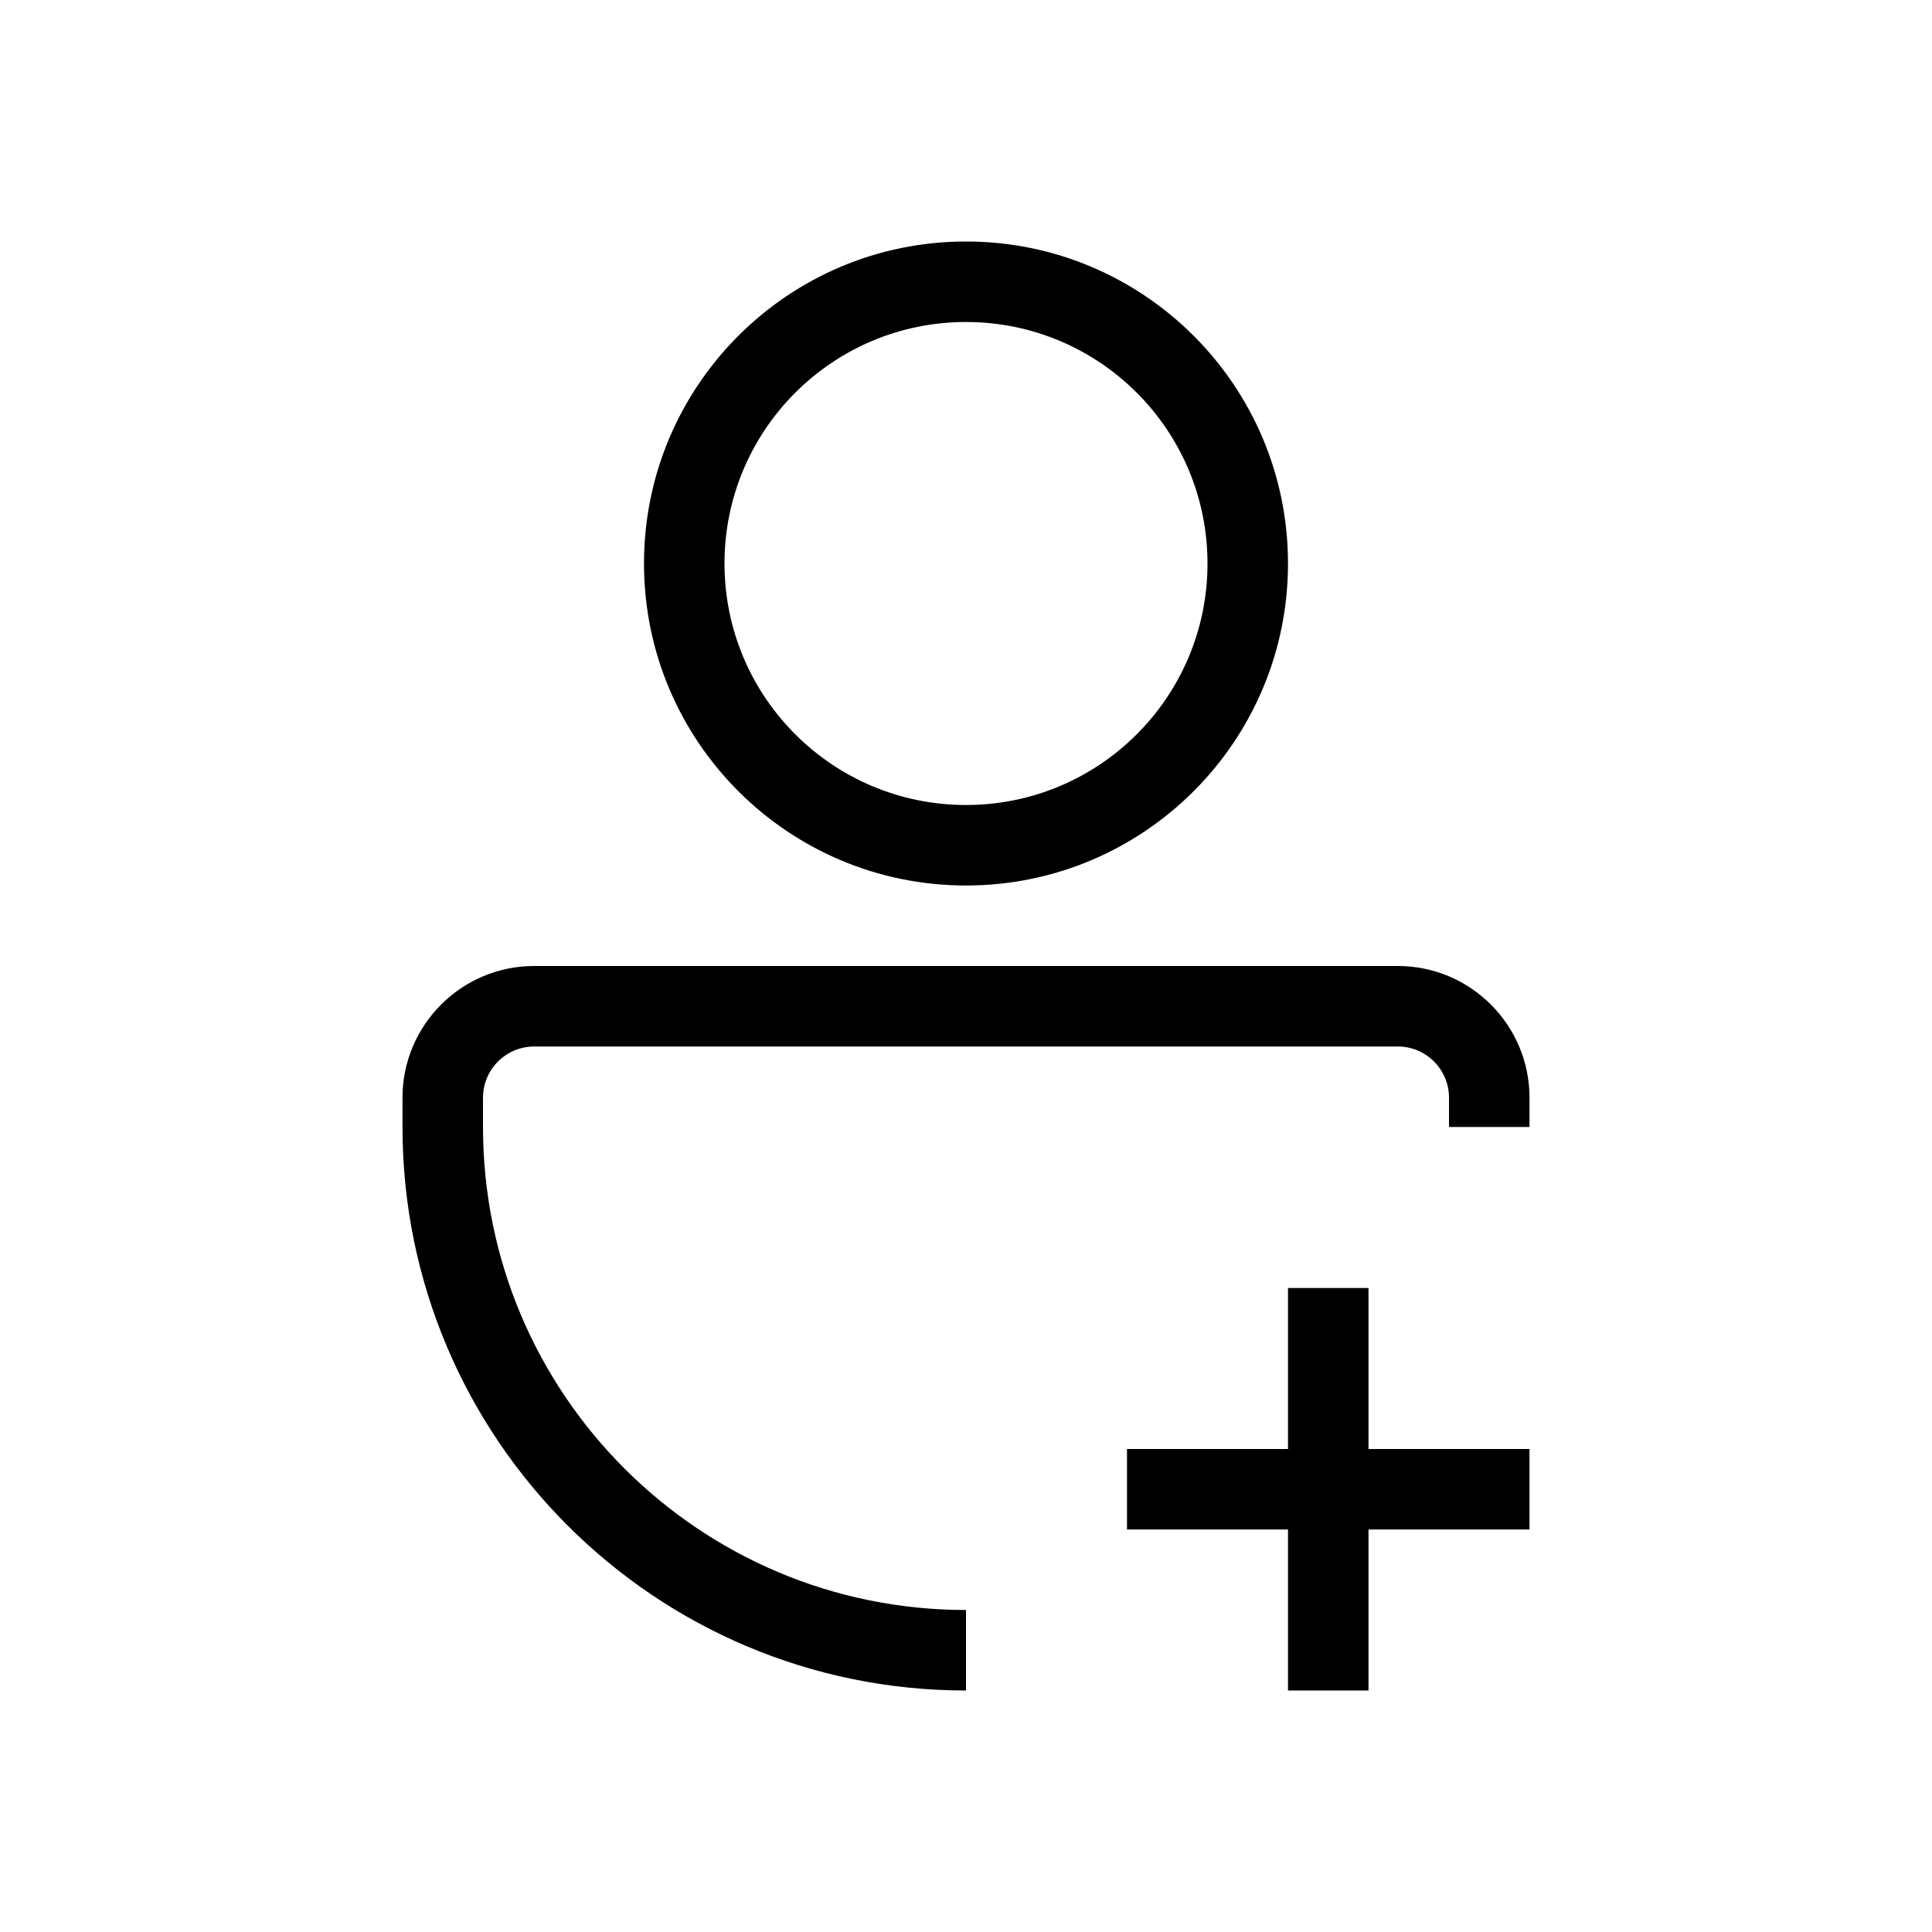 <svg width="24" height="24" viewBox="0 0 24 24" fill="hsl(174, 100%, 45%)" xmlns="http://www.w3.org/2000/svg">
<path fill-rule="evenodd" clip-rule="evenodd" d="M12 11C14.209 11 16 9.209 16 7C16 4.791 14.209 3 12 3C9.791 3 8 4.791 8 7C8 9.209 9.791 11 12 11ZM12 10C13.657 10 15 8.657 15 7C15 5.343 13.657 4 12 4C10.343 4 9 5.343 9 7C9 8.657 10.343 10 12 10Z" fill="hsl(174, 100%, 45%)"/>
<path d="M16 18V16H17V18H19V19H17V21H16V19H14V18H16Z" fill="hsl(174, 100%, 45%)"/>
<path d="M17.364 13H6.636C6.285 13 6 13.285 6 13.636V14C6 17.314 8.686 20 12 20V21C8.134 21 5 17.866 5 14V13.636C5 12.733 5.733 12 6.636 12H17.364C18.267 12 19 12.733 19 13.636V14H18V13.636C18 13.285 17.715 13 17.364 13Z" fill="hsl(174, 100%, 45%)"/>
</svg>
